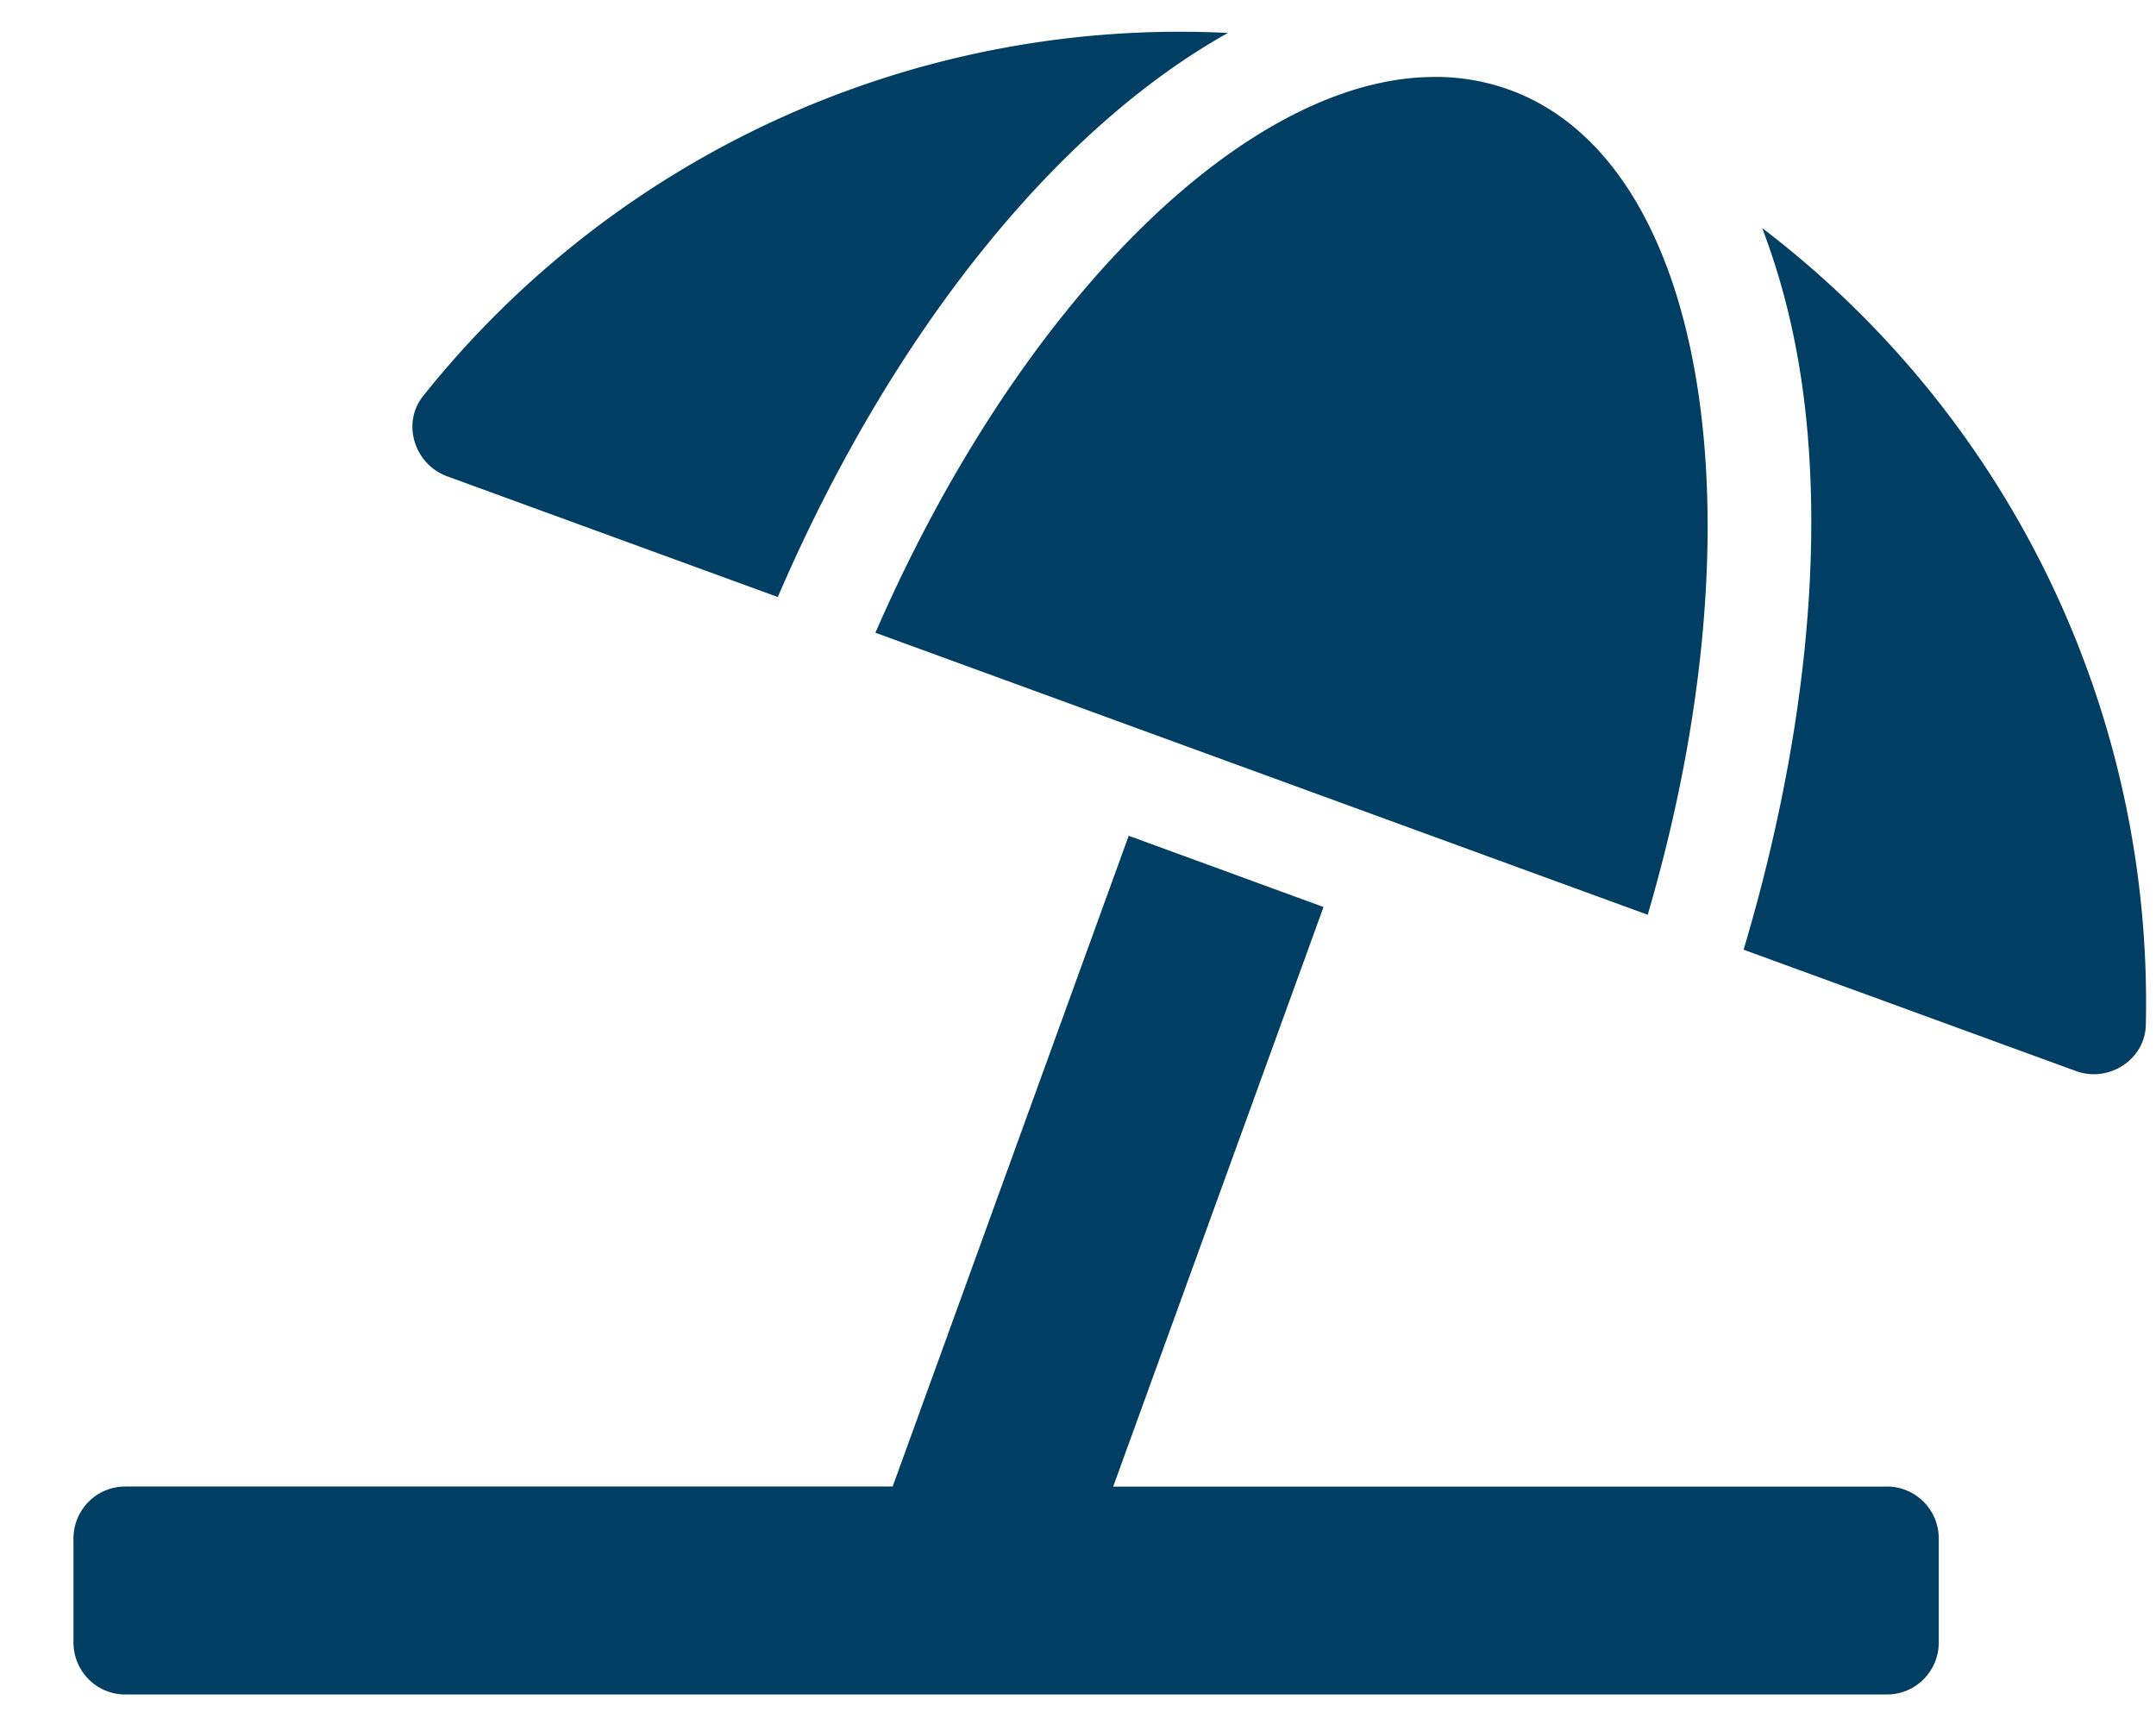 <svg xmlns="http://www.w3.org/2000/svg" width="25" height="20" fill="none" viewBox="0 0 25 20"><g clip-path="url(#clip0_13567_127232)"><path fill="#003F63" d="m5.184 5.522 3.835 1.4c1.321-3.07 3.237-5.433 5.22-6.54a11.224 11.224 0 0 0-9.333 4.21c-.252.316-.1.792.278.93Zm4.967 1.814 8.955 3.27c1.343-4.571.702-8.724-1.6-9.564a2.508 2.508 0 0 0-.868-.15c-2.179 0-4.817 2.604-6.487 6.444Zm10.283-4.69c.234.613.407 1.302.496 2.078.215 1.878-.053 4.075-.712 6.287l3.854 1.407c.379.138.8-.13.81-.534a11.285 11.285 0 0 0-4.448-9.239Zm1.447 14.59h-8.973l2.439-6.72-2.259-.826-2.737 7.545H1.452c-.332 0-.6.27-.6.603v1.205c0 .333.268.603.6.603h20.429c.332 0 .6-.27.6-.603v-1.205a.602.602 0 0 0-.6-.603Z"/></g><defs><clipPath id="clip0_13567_127232"><path fill="#fff" d="M.852.367h24.033v19.28H.852z"/></clipPath></defs></svg>